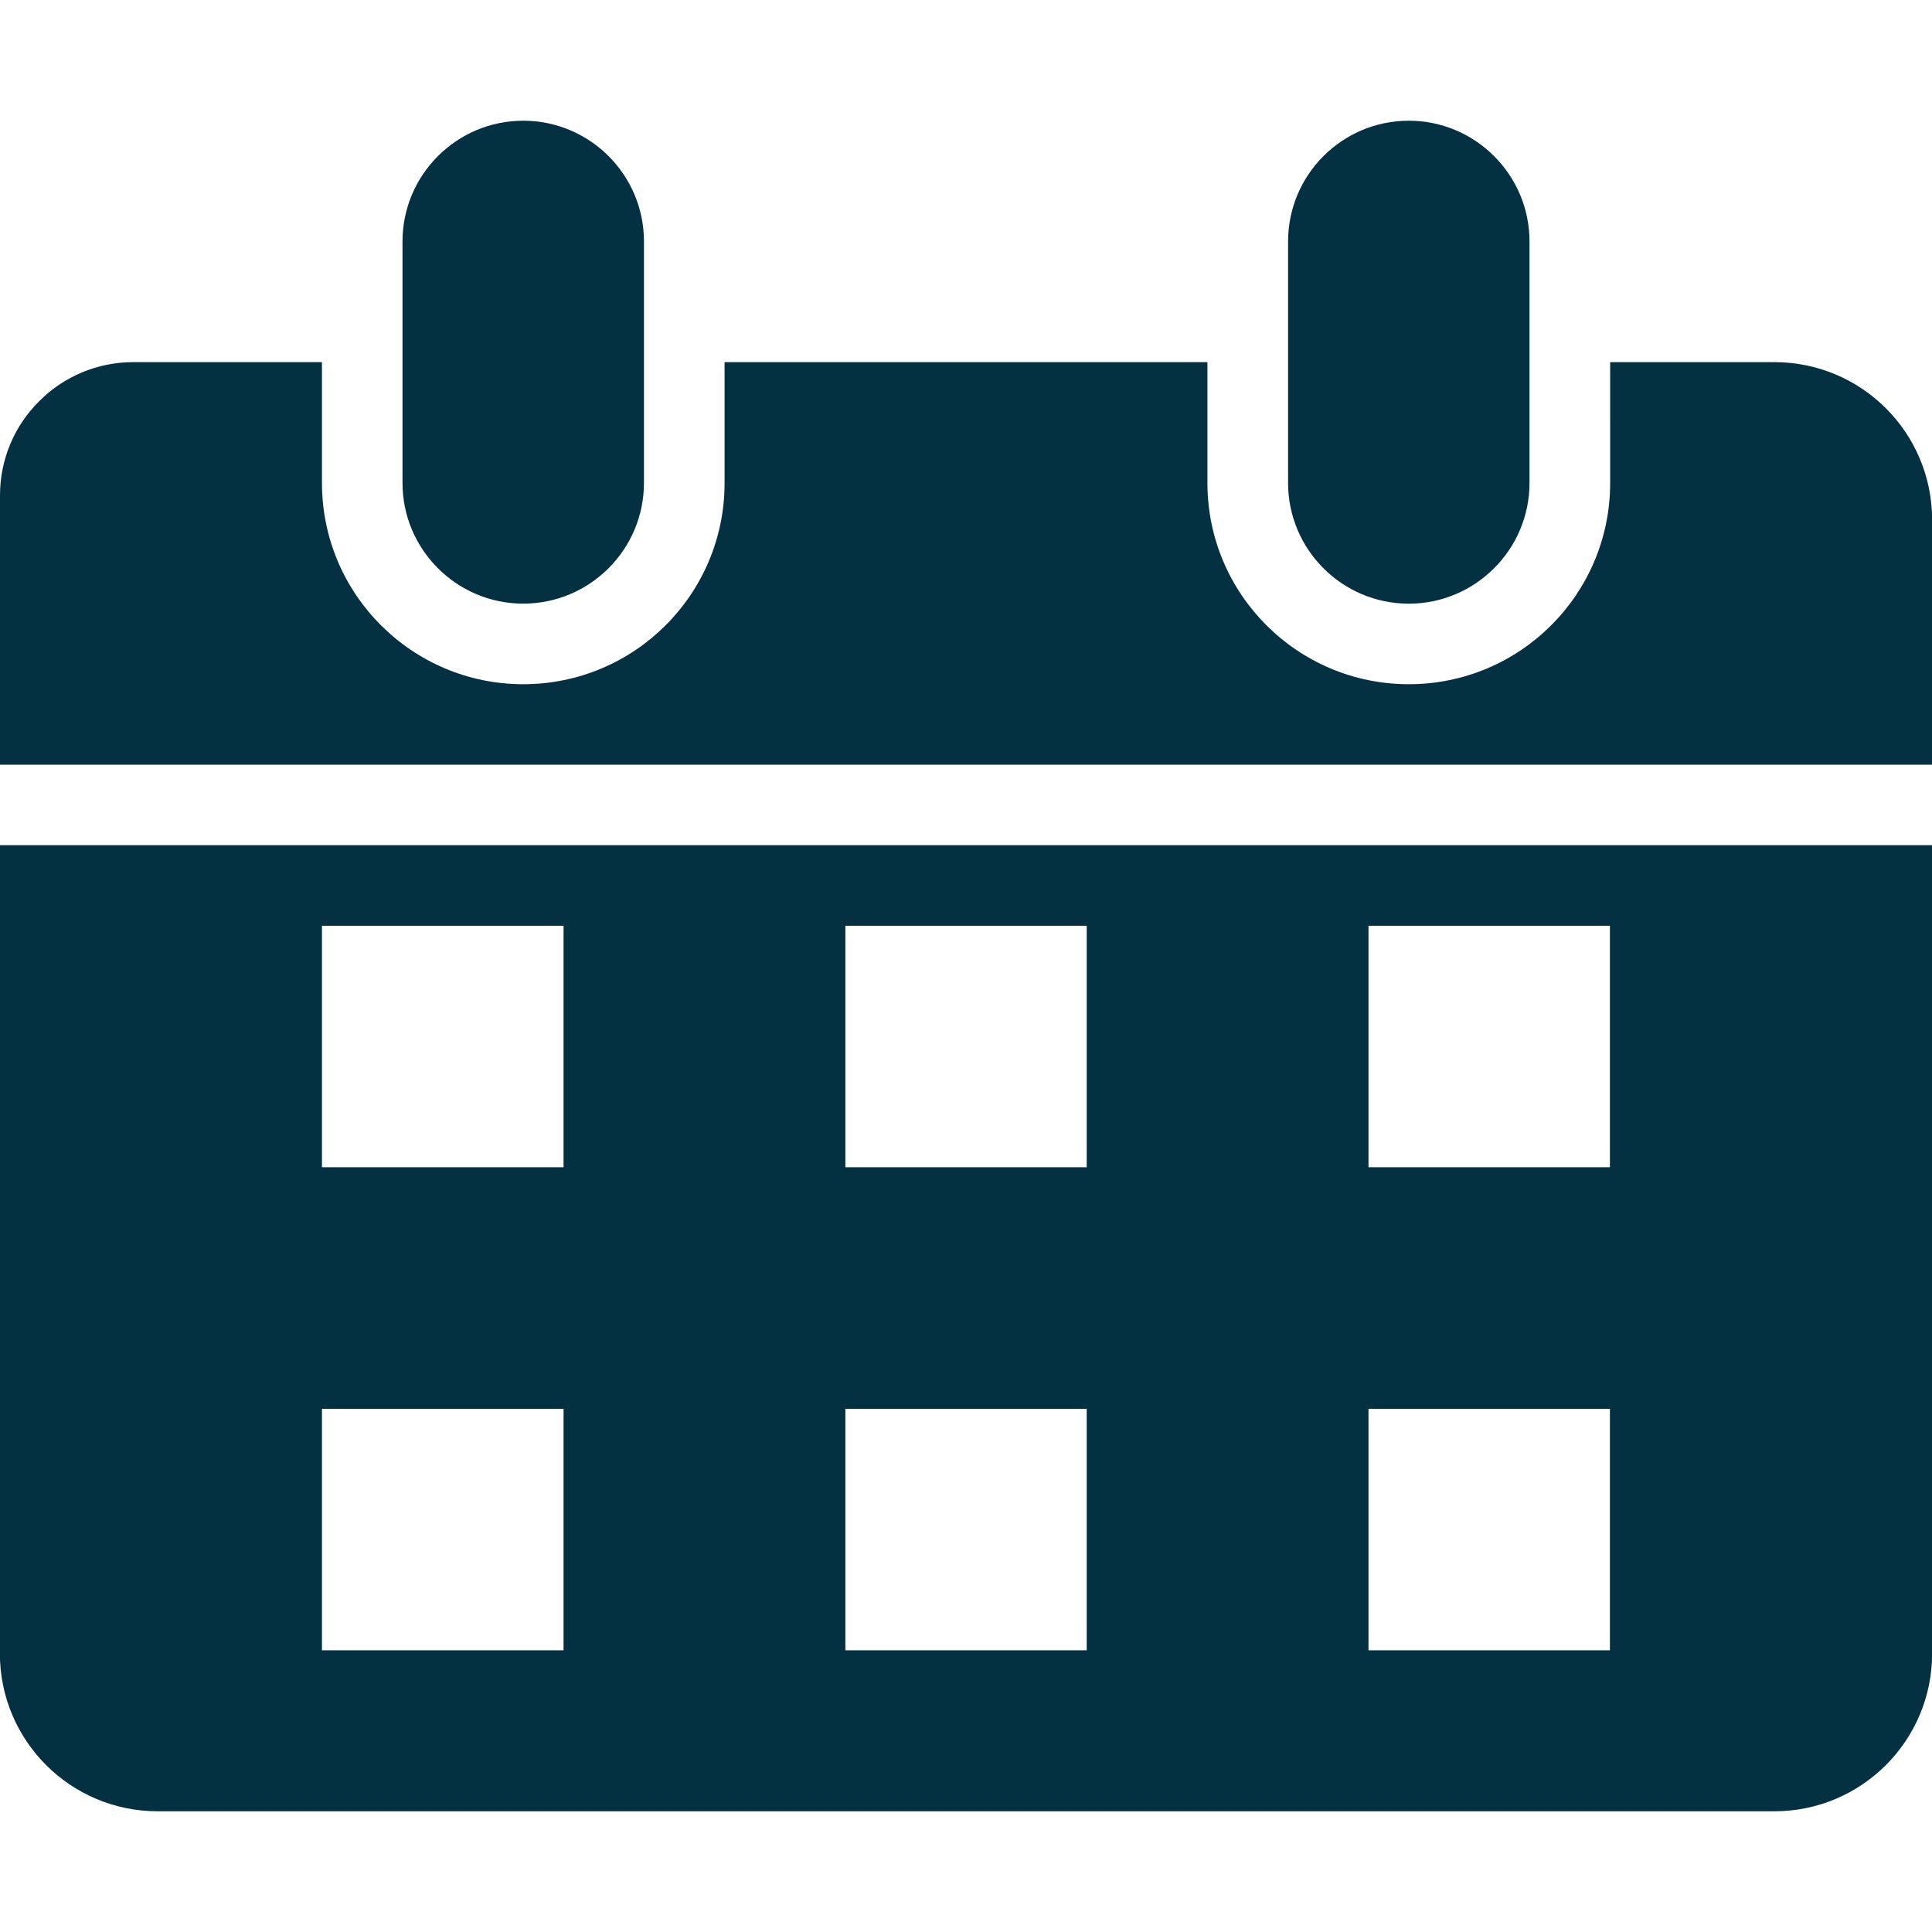 <?xml version="1.0" encoding="utf-8"?>
<!-- Generator: Adobe Illustrator 16.0.0, SVG Export Plug-In . SVG Version: 6.00 Build 0)  -->
<!DOCTYPE svg PUBLIC "-//W3C//DTD SVG 1.1//EN" "http://www.w3.org/Graphics/SVG/1.1/DTD/svg11.dtd">
<svg version="1.1" id="Layer_1" xmlns="http://www.w3.org/2000/svg" xmlns:xlink="http://www.w3.org/1999/xlink" x="0px" y="0px"
	 width="48px" height="48px" viewBox="0 0 48 48" enable-background="new 0 0 48 48" xml:space="preserve">
<g>
	<path fill="#043141" d="M48.003,20.998V41.08c0,2.168-1.756,3.921-3.921,3.921H3.919c-2.168,0-3.922-1.756-3.922-3.921V20.998
		H48.003z M14.001,23H7.999v6h6.002V23z M39.998,23H34v6h5.998V23z M26.999,35.001h-5.996v6h5.996V35.001z M39.998,35.001H34v6
		h5.998V35.001z M26.999,23h-5.996v6h5.996V23z M14.001,35.001H7.999v6h6.002 M40.004,8.997h4.078c2.168,0,3.921,1.753,3.921,3.921
		v6.081H0v-6.692c0-0.876,0.345-1.717,0.973-2.338C1.588,9.347,2.432,8.997,3.31,8.997h4.689v3.002c0,2.763,2.243,5,5,5
		c2.765,0,5.003-2.237,5.003-5V8.997h11.996v3.002c0,2.763,2.243,5,5.003,5c2.763,0,5.003-2.237,5.003-5V8.997z M35.001,2.999
		C36.652,2.999,38,4.342,38,6v5.999c0,1.655-1.348,2.999-2.999,2.999c-1.654,0-2.999-1.344-2.999-2.999V6
		C32.002,4.342,33.347,2.999,35.001,2.999z M12.999,2.999c1.654,0,3,1.343,3,3v5.999c0,1.655-1.346,2.999-3,2.999
		c-1.651,0-2.999-1.344-2.999-2.999V6C10,4.342,11.348,2.999,12.999,2.999z"/>
</g>
</svg>

